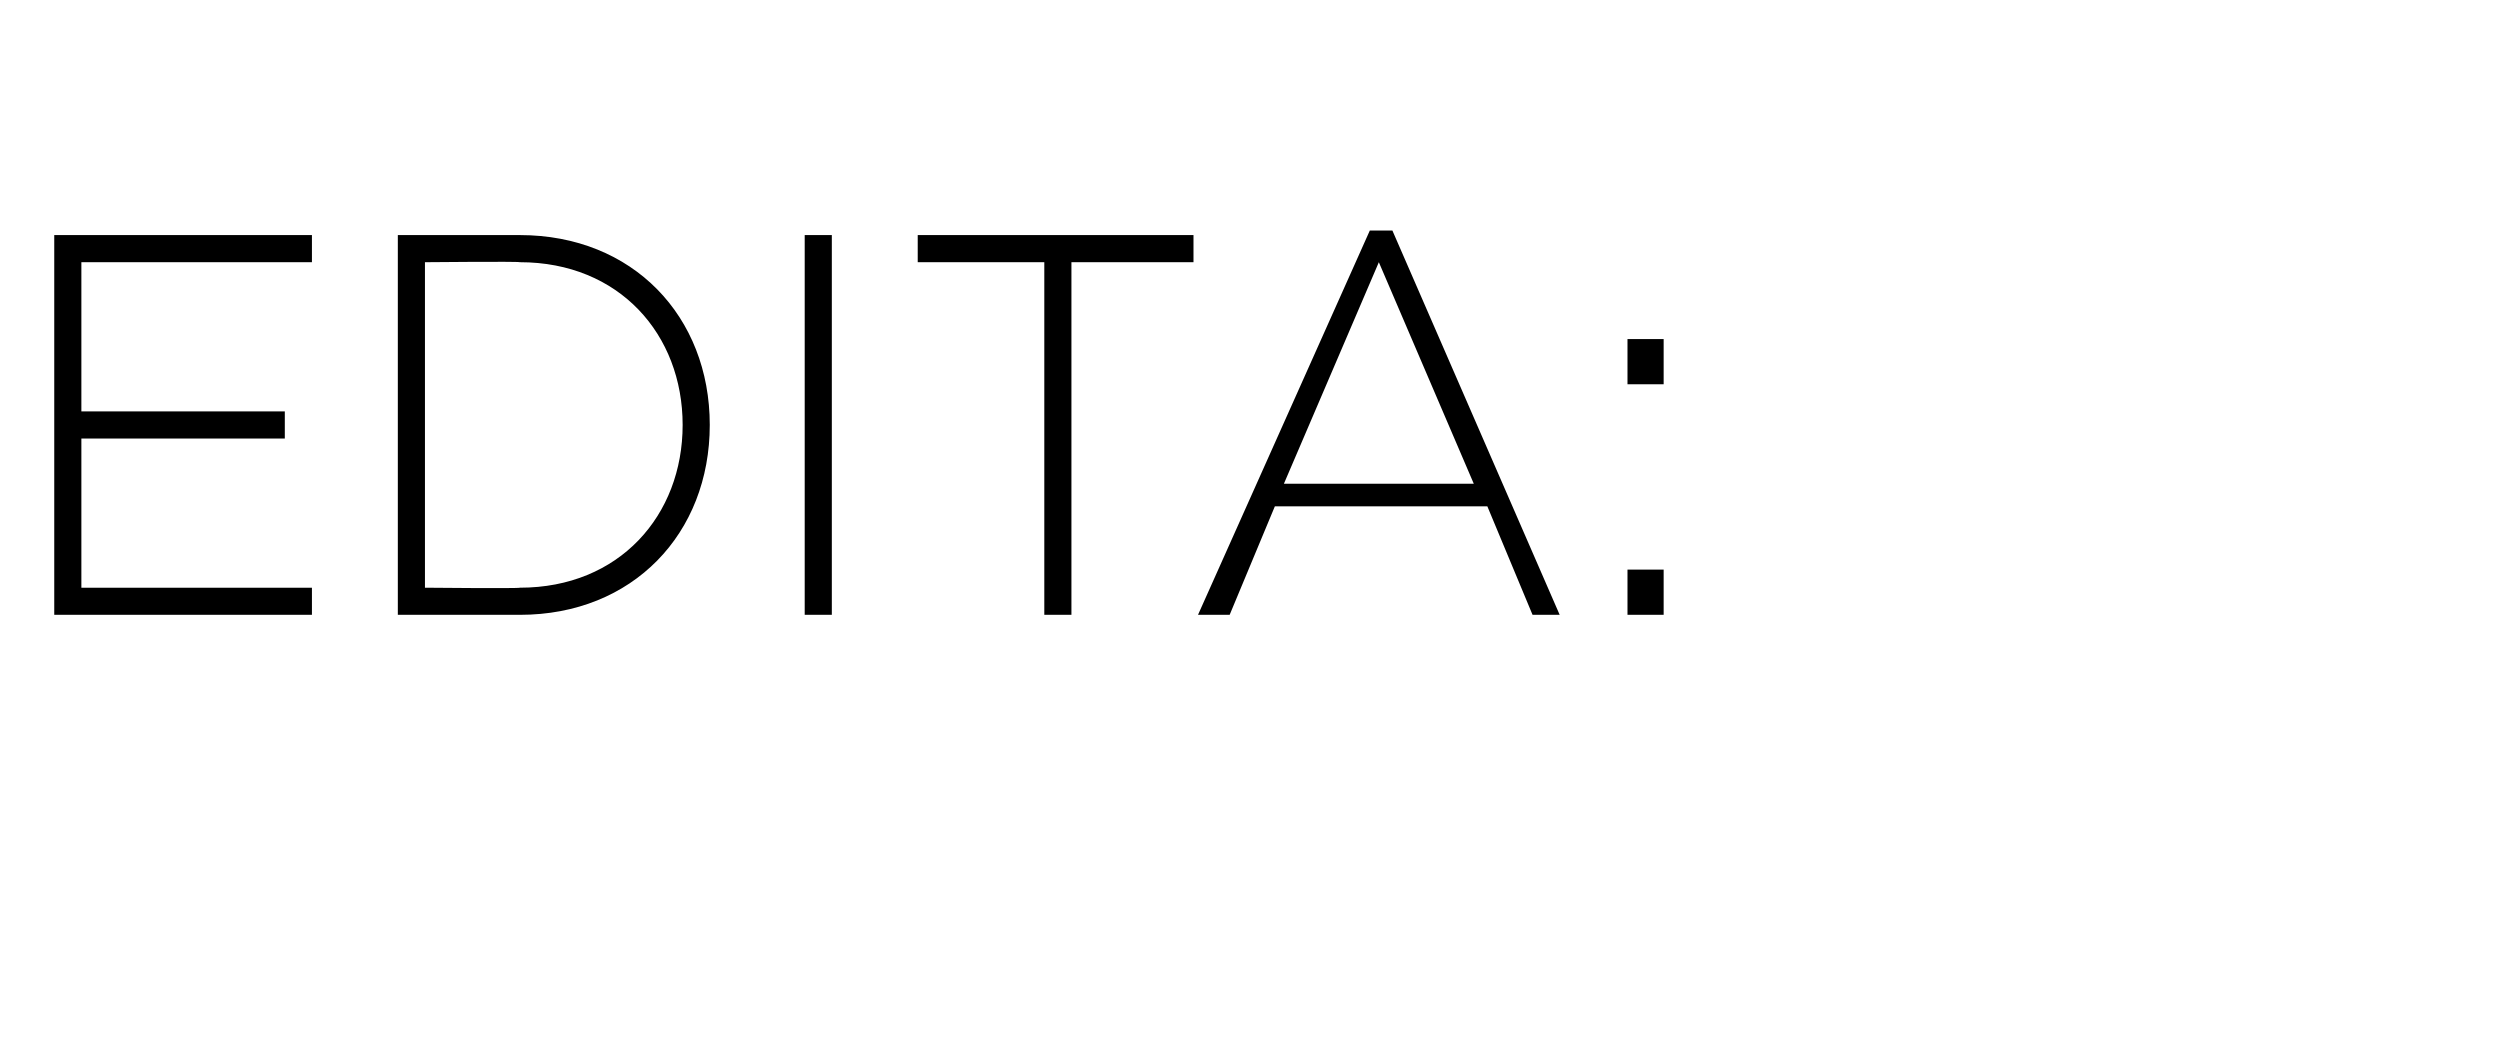 <?xml version="1.0" standalone="no"?><!DOCTYPE svg PUBLIC "-//W3C//DTD SVG 1.1//EN" "http://www.w3.org/Graphics/SVG/1.1/DTD/svg11.dtd"><svg xmlns="http://www.w3.org/2000/svg" version="1.1" width="55.3px" height="23.4px" viewBox="0 -4 55.3 23.4" style="top:-4px">  <desc>EDITA:</desc>  <defs/>  <g id="Polygon119482">    <path d="M 1.2 1.2 L 6.9 1.2 L 6.9 1.8 L 1.8 1.8 L 1.8 5.1 L 6.3 5.1 L 6.3 5.7 L 1.8 5.7 L 1.8 9 L 6.9 9 L 6.9 9.6 L 1.2 9.6 L 1.2 1.2 Z M 8.8 1.2 C 8.8 1.2 11.48 1.2 11.5 1.2 C 14 1.2 15.7 3 15.7 5.4 C 15.7 5.4 15.7 5.4 15.7 5.4 C 15.7 7.8 14 9.6 11.5 9.6 C 11.48 9.6 8.8 9.6 8.8 9.6 L 8.8 1.2 Z M 9.4 1.8 L 9.4 9 C 9.4 9 11.48 9.02 11.5 9 C 13.7 9 15.1 7.4 15.1 5.4 C 15.1 5.4 15.1 5.4 15.1 5.4 C 15.1 3.4 13.7 1.8 11.5 1.8 C 11.48 1.78 9.4 1.8 9.4 1.8 Z M 17.8 1.2 L 18.4 1.2 L 18.4 9.6 L 17.8 9.6 L 17.8 1.2 Z M 23.1 1.8 L 20.3 1.8 L 20.3 1.2 L 26.4 1.2 L 26.4 1.8 L 23.7 1.8 L 23.7 9.6 L 23.1 9.6 L 23.1 1.8 Z M 30.3 1.1 L 30.8 1.1 L 34.5 9.6 L 33.9 9.6 L 32.9 7.2 L 28.2 7.2 L 27.2 9.6 L 26.5 9.6 L 30.3 1.1 Z M 32.6 6.7 L 30.5 1.8 L 28.4 6.7 L 32.6 6.7 Z M 36 3.5 L 36.8 3.5 L 36.8 4.5 L 36 4.5 L 36 3.5 Z M 36 8.6 L 36.8 8.6 L 36.8 9.6 L 36 9.6 L 36 8.6 Z " stroke="none" fill="#000"/>  </g></svg>